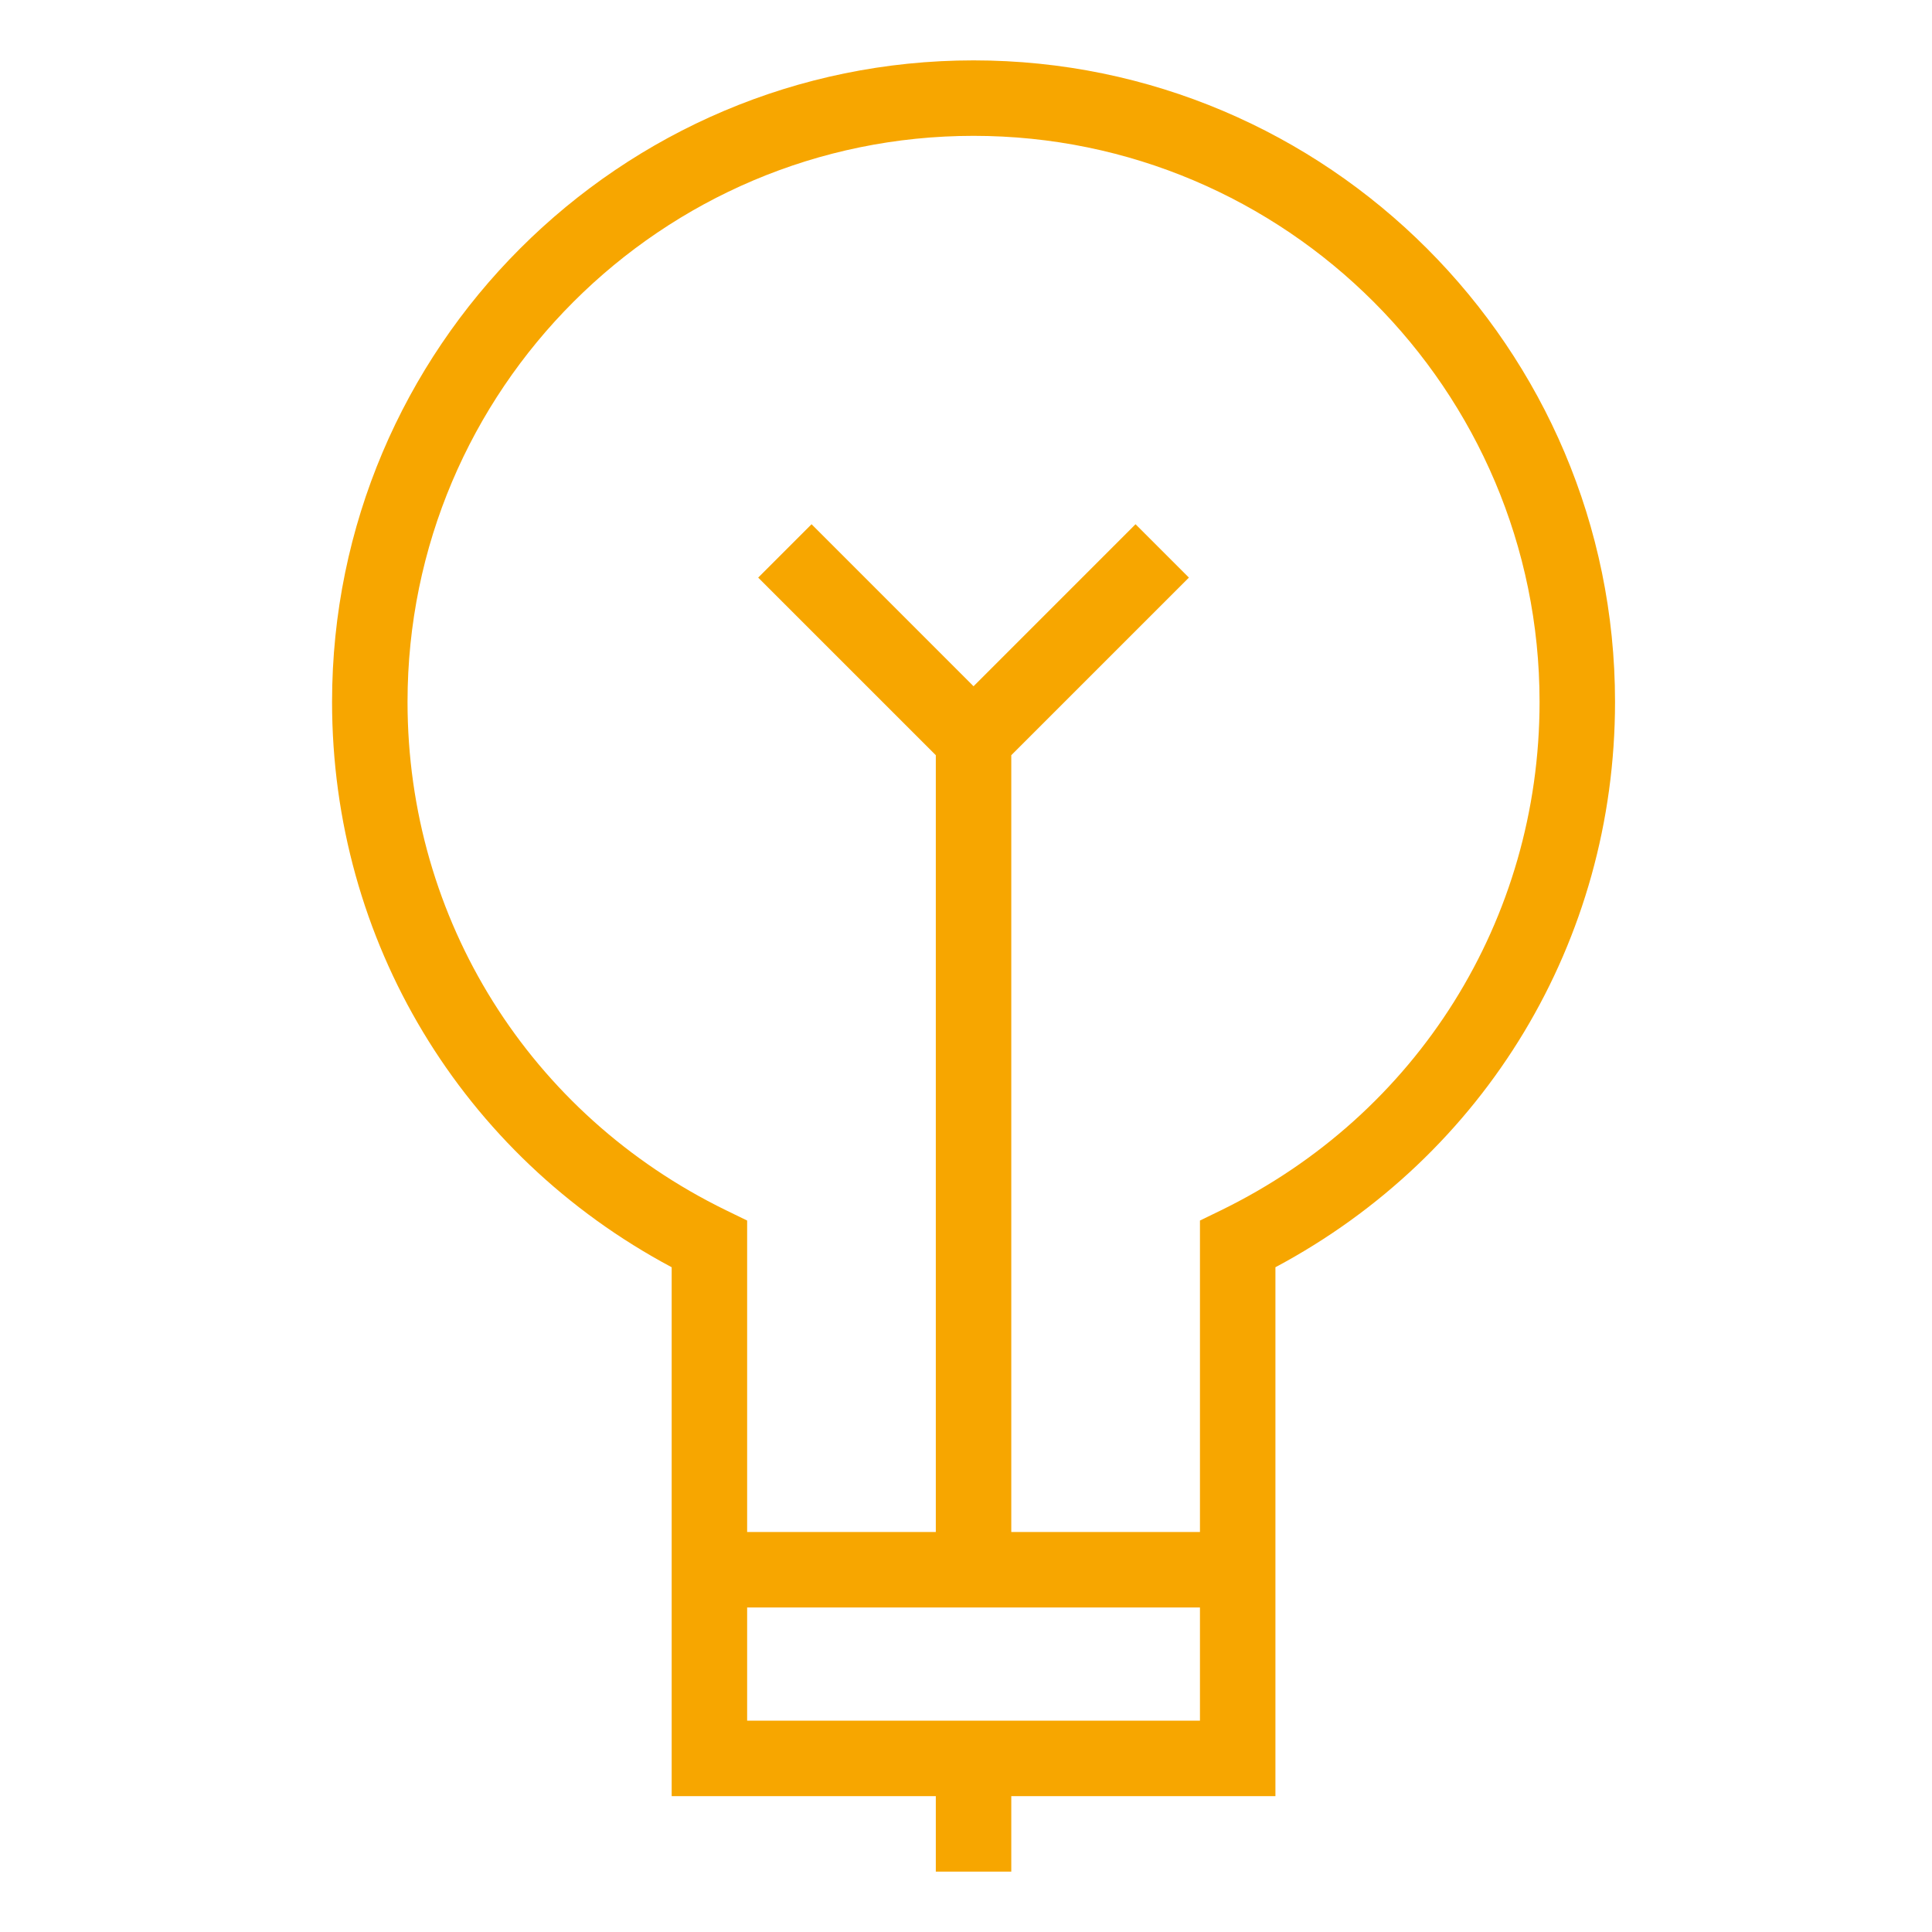 <?xml version="1.0" encoding="UTF-8"?> <svg xmlns="http://www.w3.org/2000/svg" width="64" height="64" viewBox="0 0 64 64" fill="none"><path d="M33.5 62V59.5H42.25V53.25V50.75V41.979C49.21 38.267 53.5 31.163 53.5 23.25C53.5 11.533 43.968 2 32.25 2C20.532 2 11 11.533 11 23.25C11 31.163 15.29 38.267 22.25 41.979V50.75V53.25V59.5H31V62H33.5ZM24.047 40.09C17.541 36.915 13.5 30.462 13.5 23.25C13.5 12.911 21.911 4.5 32.25 4.5C42.589 4.5 51 12.911 51 23.25C51 30.462 46.959 36.915 40.453 40.09L39.75 40.432V50.75H33.5V25.017L39.384 19.134L37.616 17.366L32.25 22.733L26.884 17.366L25.116 19.134L31 25.017V50.75H24.75V40.432L24.047 40.09ZM24.75 53.25H39.75V57H24.75V53.25Z" fill="#F7A600"></path></svg> 